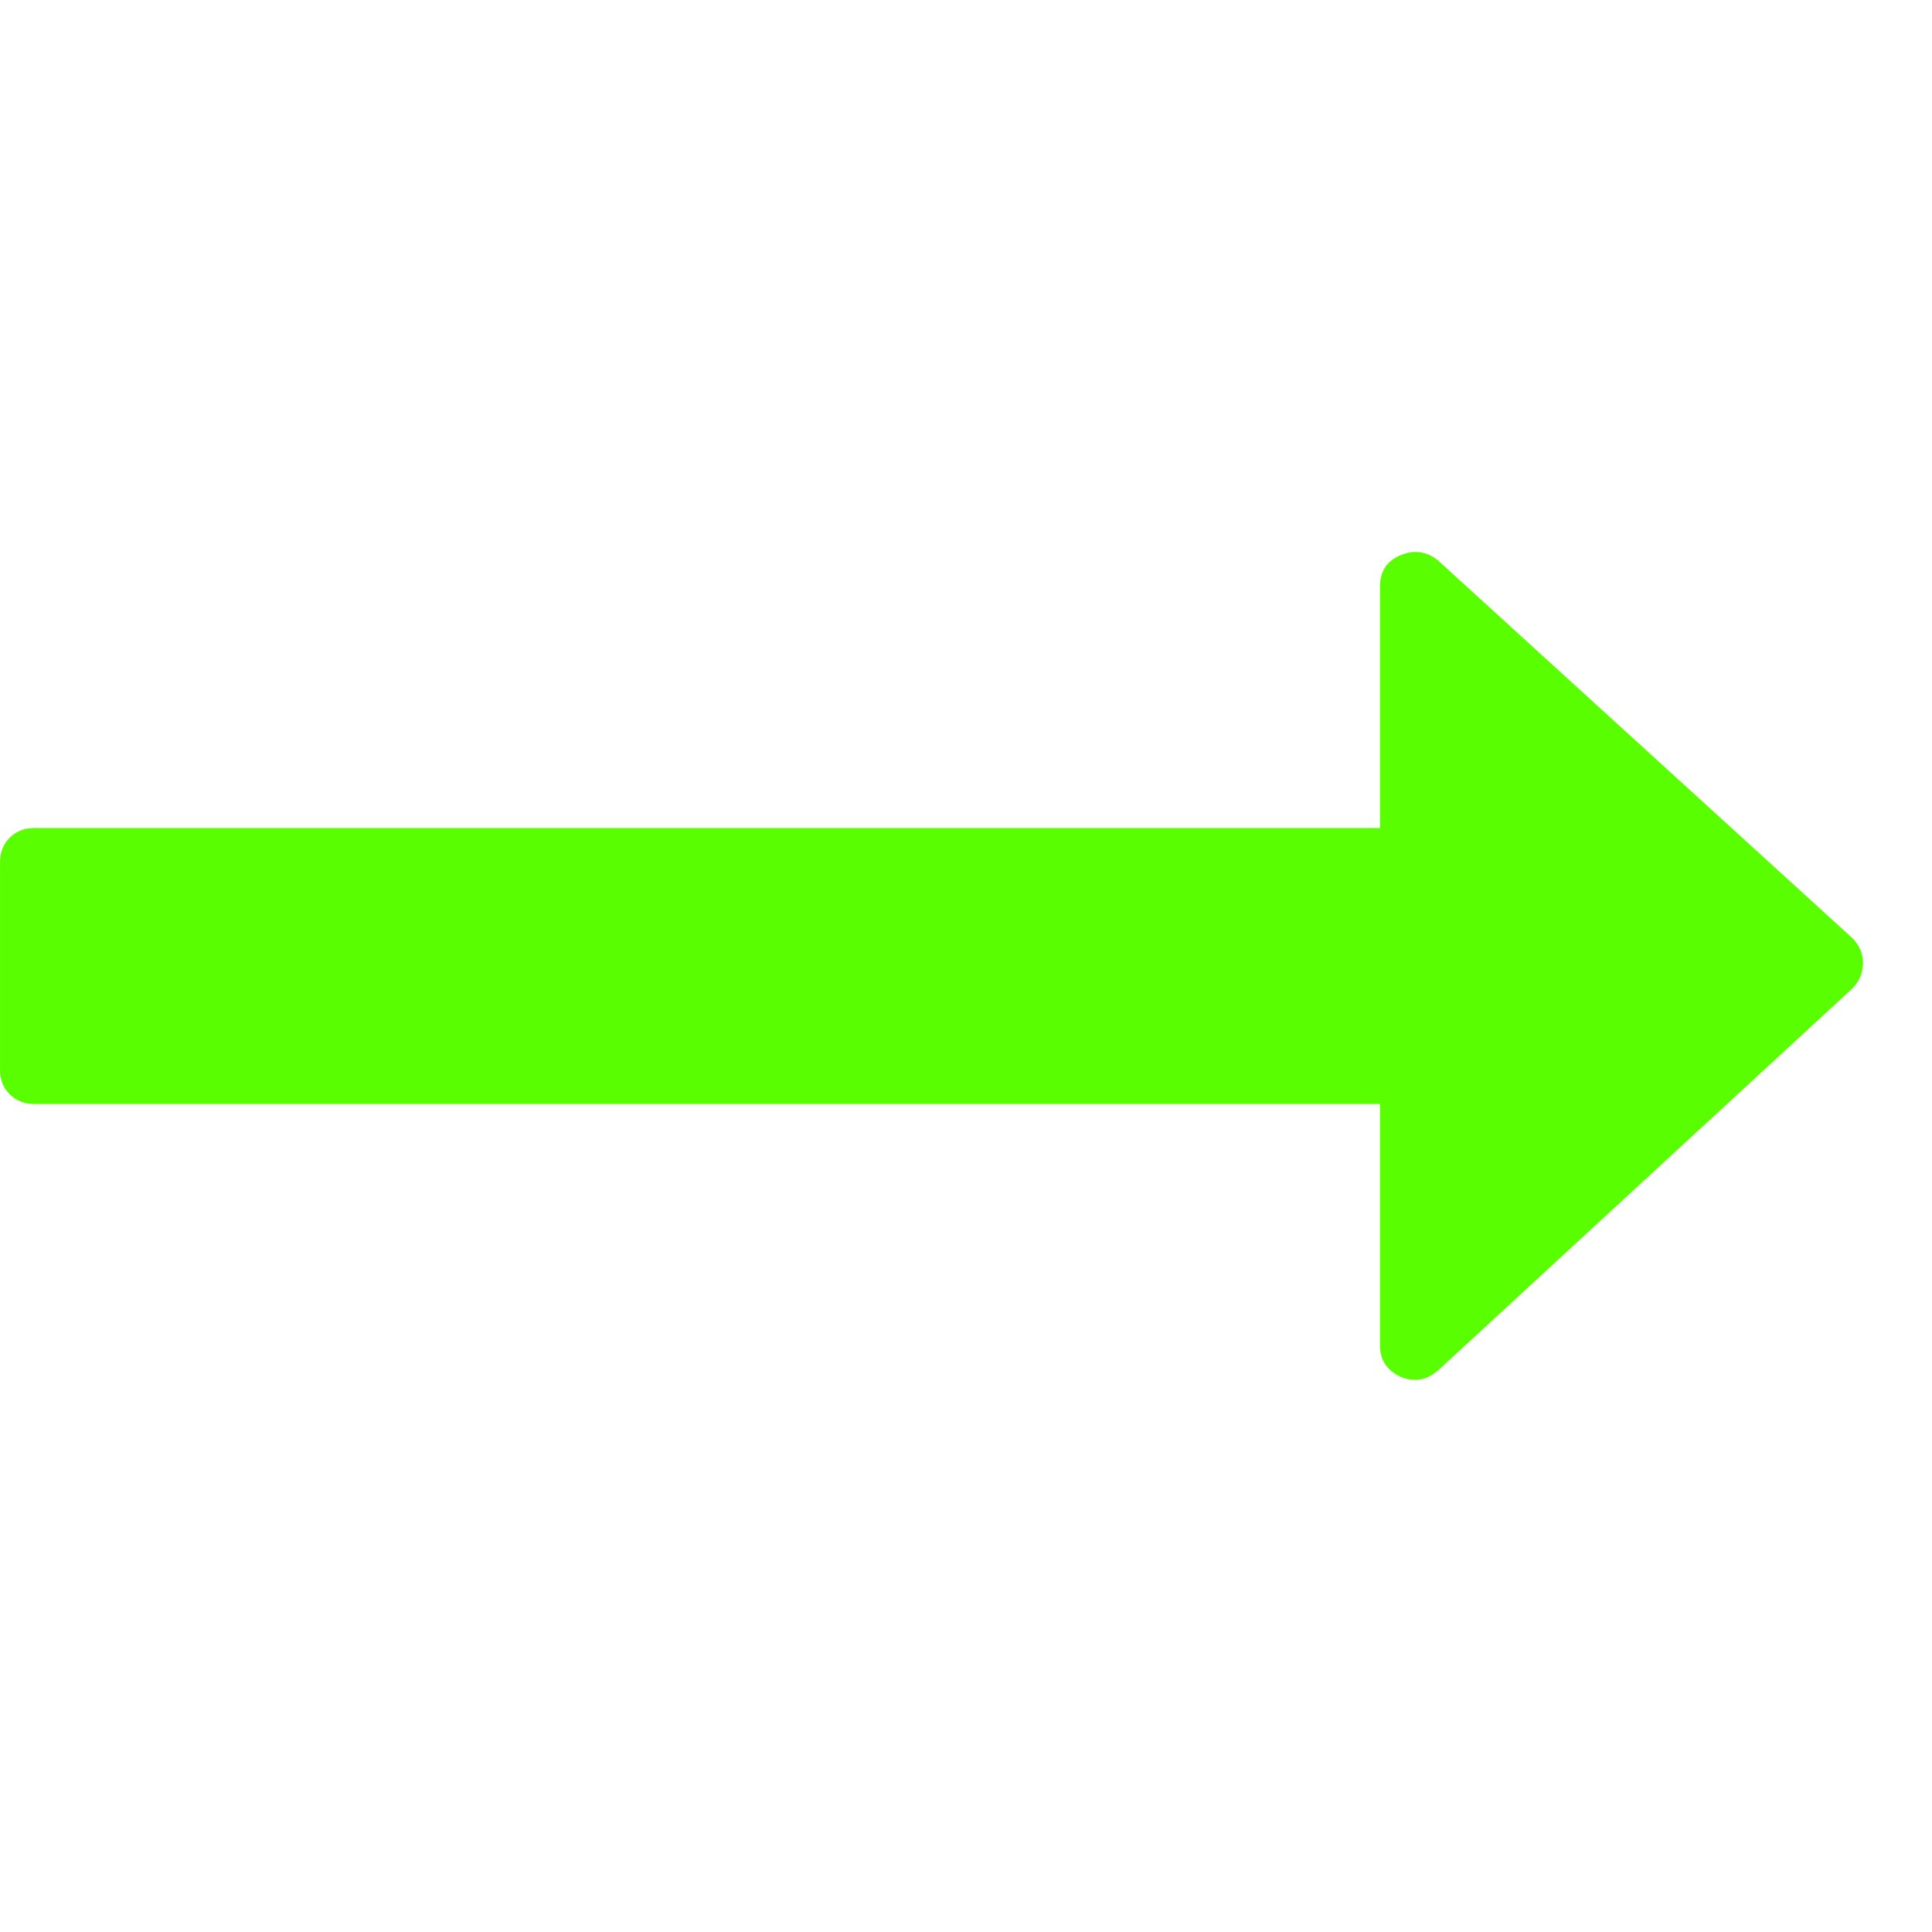 <svg xmlns="http://www.w3.org/2000/svg" width="100%" height="100%" viewBox="0 0 1792 1792"><path fill="#59ff00" d="M1728 893q0 14-10 24l-384 354q-16 14-35 6-19-9-19-29v-224h-1248q-14 0-23-9t-9-23v-192q0-14 9-23t23-9h1248v-224q0-21 19-29t35 5l384 350q10 10 10 23z" /></svg>